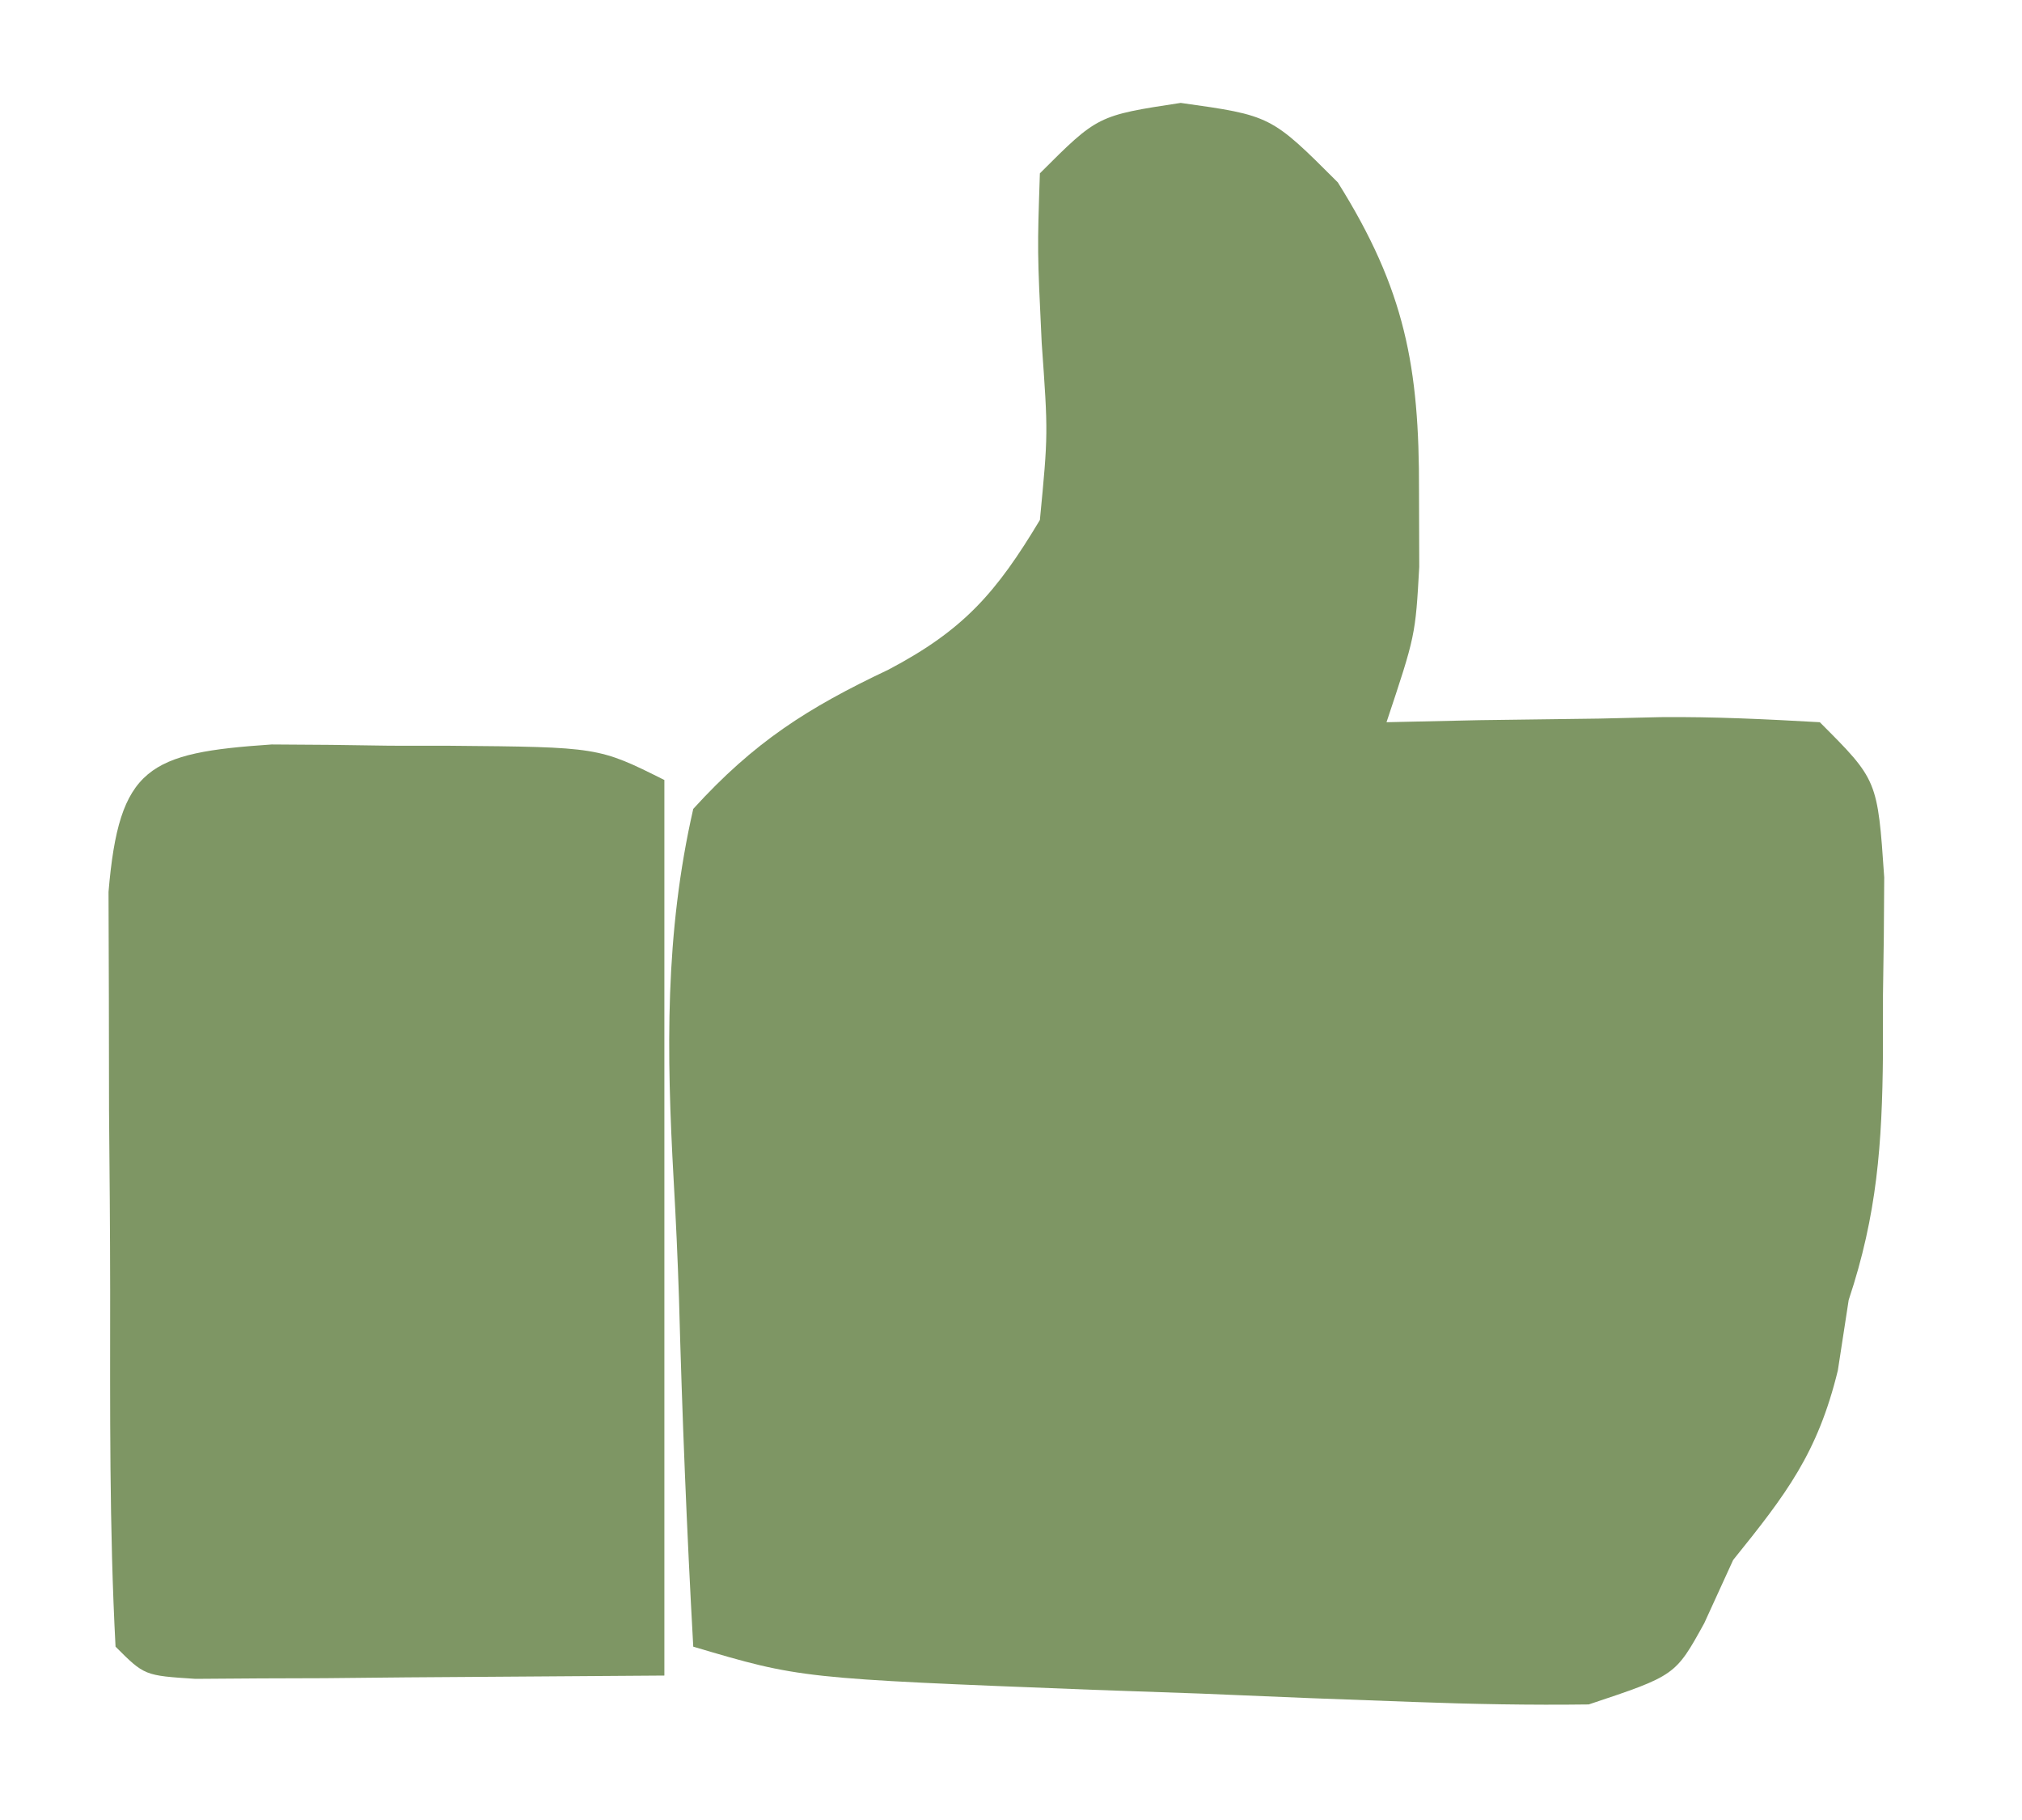 <svg xmlns="http://www.w3.org/2000/svg" width="70" height="63"><path d="M0 0 C3.125 0.438 3.125 0.438 5.438 2.75 C7.766 6.459 8.263 9.143 8.25 13.438 C8.254 14.737 8.254 14.737 8.258 16.062 C8.125 18.438 8.125 18.438 7.125 21.438 C8.185 21.414 9.244 21.391 10.336 21.367 C11.724 21.348 13.112 21.33 14.5 21.312 C15.548 21.287 15.548 21.287 16.617 21.262 C18.454 21.244 20.291 21.334 22.125 21.438 C24.125 23.438 24.125 23.438 24.355 26.809 C24.351 28.164 24.337 29.52 24.312 30.875 C24.312 31.556 24.311 32.238 24.311 32.939 C24.283 36.033 24.11 38.483 23.125 41.438 C22.939 42.644 22.939 42.644 22.75 43.875 C22.05 46.744 20.962 48.16 19.125 50.438 C18.63 51.52 18.63 51.52 18.125 52.625 C17.125 54.438 17.125 54.438 14.125 55.438 C12.105 55.465 10.085 55.427 8.066 55.352 C6.876 55.308 5.686 55.264 4.459 55.219 C2.592 55.141 2.592 55.141 0.688 55.062 C-0.553 55.019 -1.794 54.975 -3.072 54.93 C-13.166 54.537 -13.166 54.537 -16.875 53.438 C-17.099 49.418 -17.261 45.401 -17.369 41.377 C-17.414 40.011 -17.476 38.645 -17.554 37.28 C-17.8 32.87 -17.862 28.755 -16.875 24.438 C-14.772 22.128 -12.929 20.948 -10.117 19.618 C-7.509 18.245 -6.382 16.95 -4.875 14.438 C-4.588 11.455 -4.588 11.455 -4.812 8.312 C-4.965 5.117 -4.965 5.117 -4.875 2.438 C-2.875 0.438 -2.875 0.438 0 0 Z " fill="#7E9664" transform="translate(40.875,3.562)"></path><path d="M0 0 C1.365 0.004 2.729 0.019 4.094 0.043 C4.783 0.044 5.473 0.044 6.184 0.045 C11.313 0.09 11.313 0.09 13.594 1.23 C13.594 11.46 13.594 21.69 13.594 32.23 C10.644 32.251 7.695 32.272 4.656 32.293 C3.726 32.302 2.795 32.311 1.836 32.321 C1.108 32.323 0.379 32.326 -0.371 32.328 C-1.12 32.333 -1.869 32.339 -2.64 32.344 C-4.406 32.23 -4.406 32.23 -5.406 31.23 C-5.624 27.115 -5.592 22.996 -5.592 18.875 C-5.594 16.805 -5.612 14.736 -5.631 12.666 C-5.633 11.369 -5.635 10.071 -5.637 8.734 C-5.641 7.536 -5.645 6.338 -5.649 5.104 C-5.283 0.776 -4.276 0.289 0 0 Z " fill="#7E9664" transform="translate(9.406,25.77)"></path></svg>